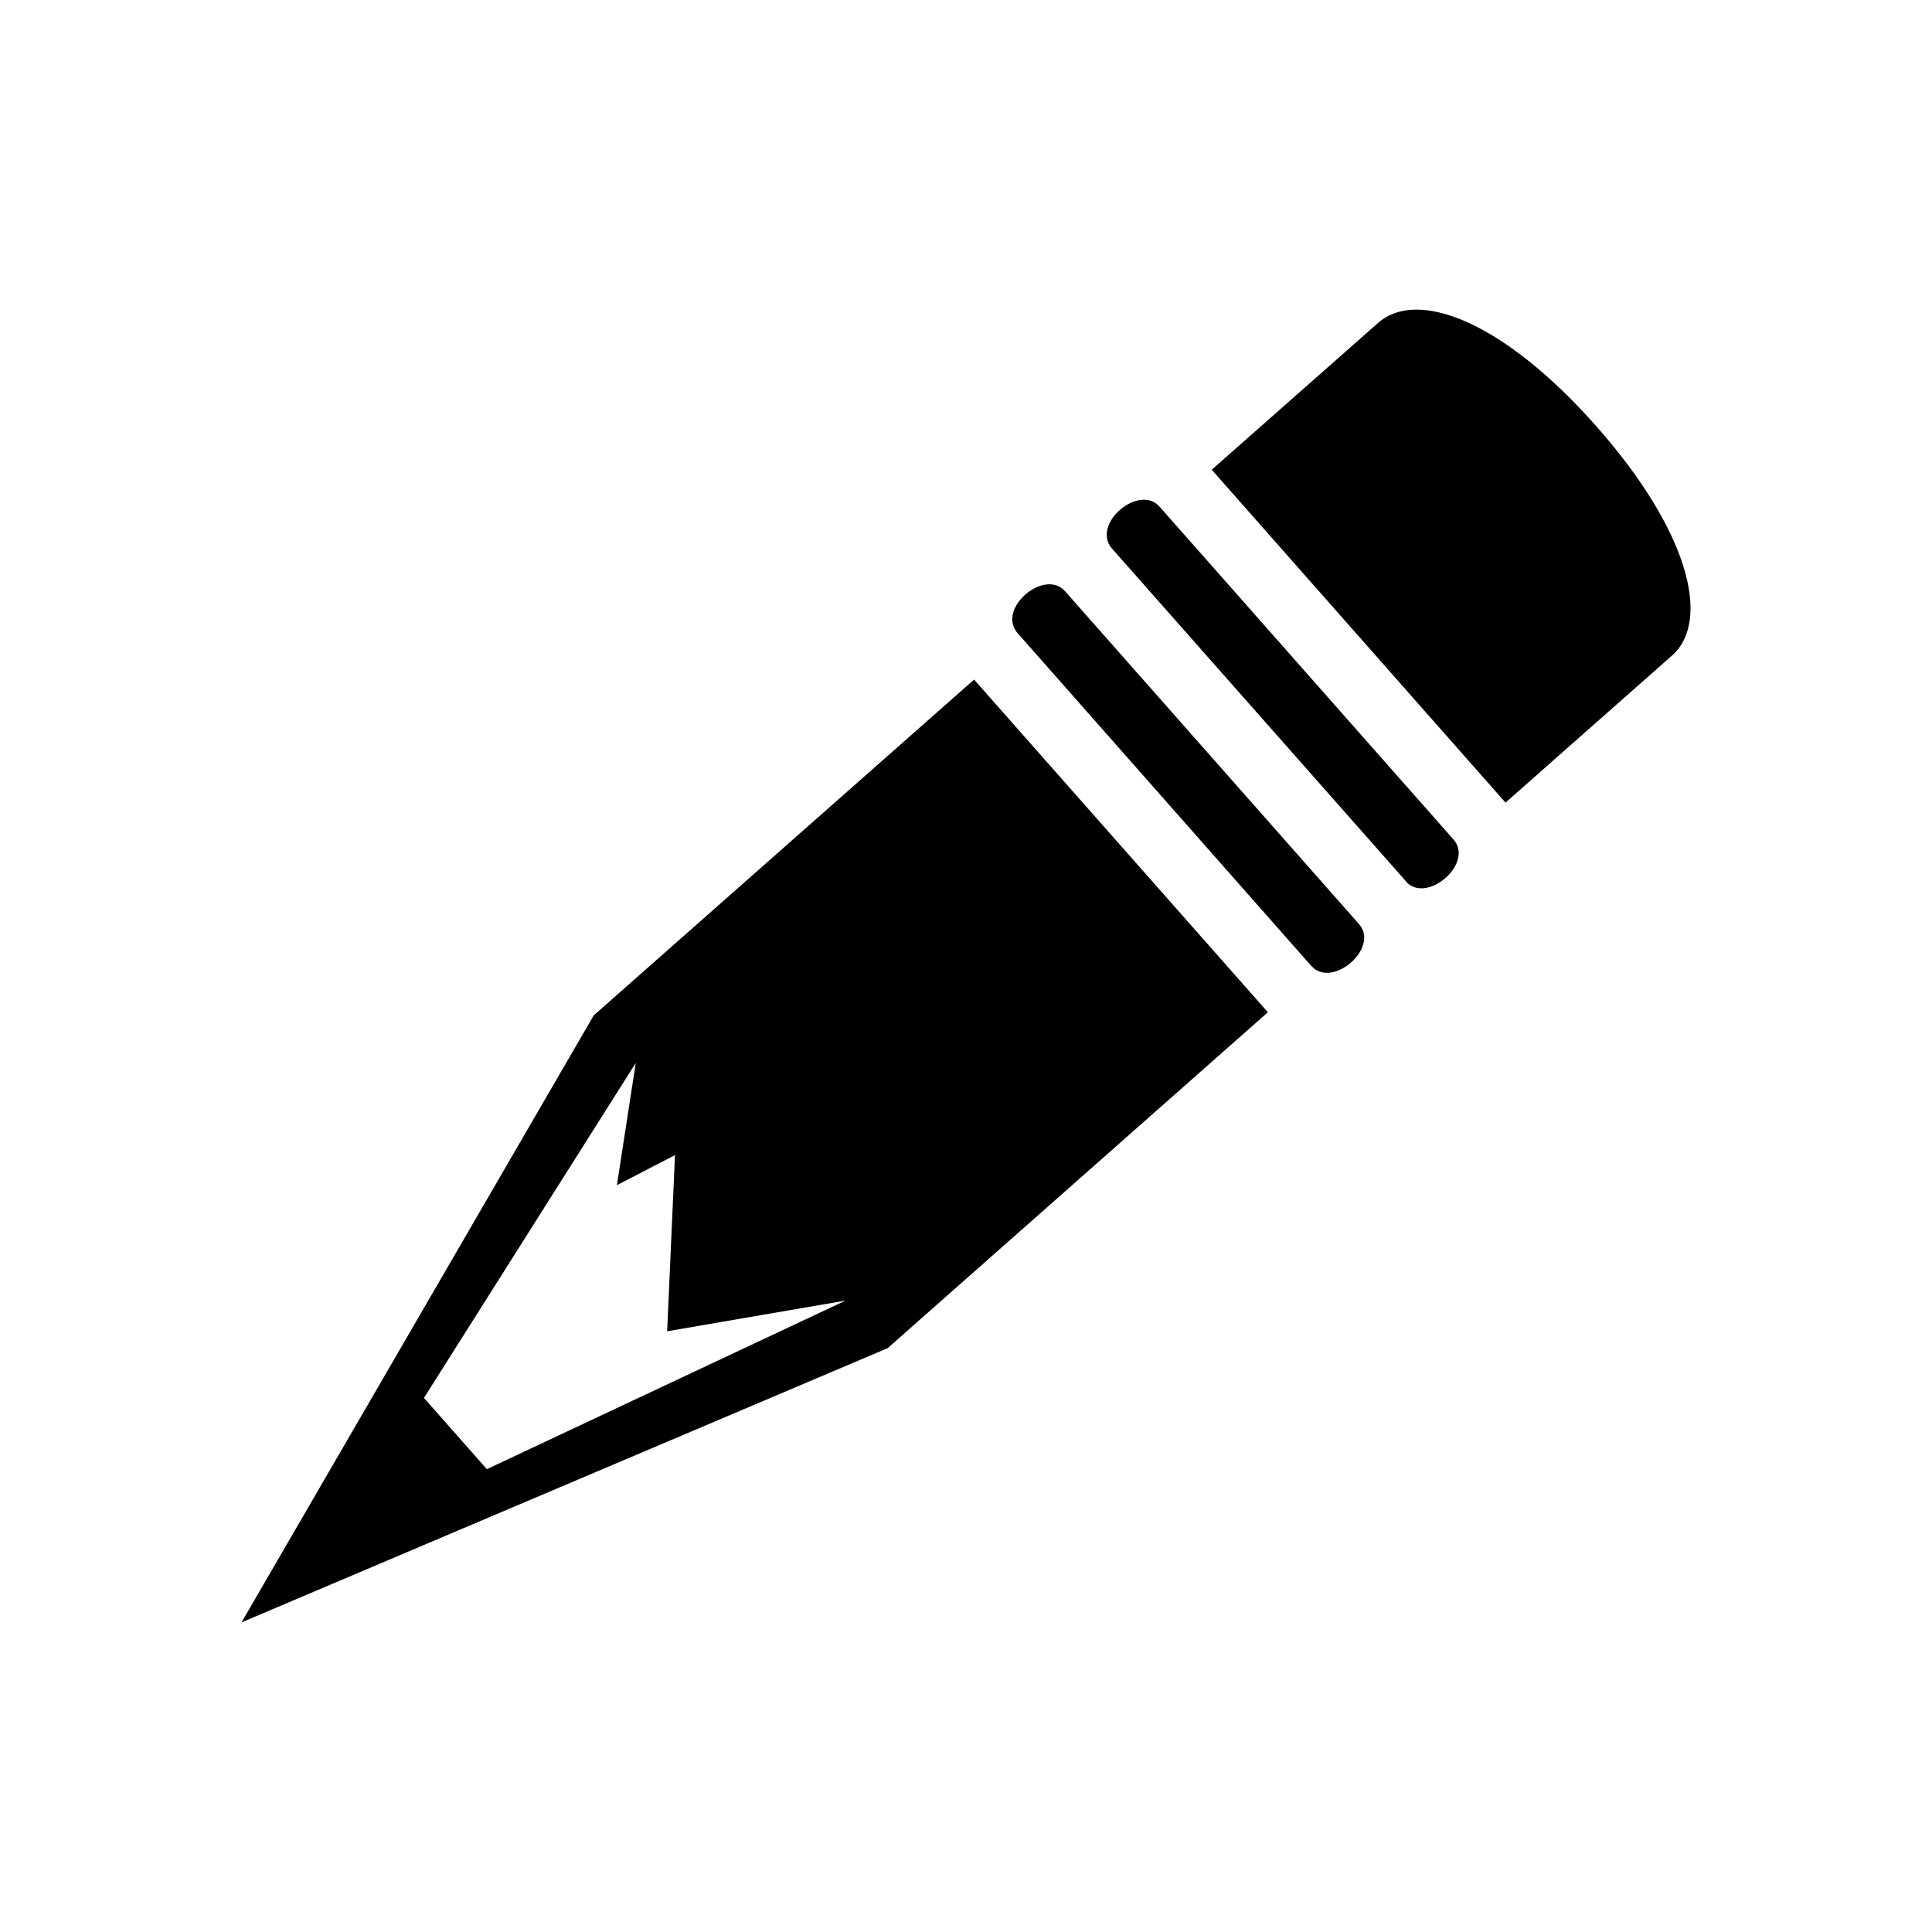 <?xml version="1.0" encoding="utf-8"?><!-- Скачано с сайта svg4.ru / Downloaded from svg4.ru -->
<svg fill="#000000" height="800px" width="800px" id="Layer_1" data-name="Layer 1"
    xmlns="http://www.w3.org/2000/svg" viewBox="0 0 16 16">
    <path class="cls-1" d="M11.413,2.674c.326-.288,1.039-.013,1.807.856.768.869.952,1.611.627,1.899L12.468,6.647,10.035,3.89ZM4.032,12.167l2.97-1.396L5.525,11.025l.065-1.459-.481.249L5.265,8.803,3.511,11.577Zm3.319-1.002L2,13.436,4.917,8.409l3.15-2.781,2.433,2.755Zm4.293-3.866L9.21,4.544c-.178-.201.222-.542.393-.348l2.434,2.756c.175.199-.224.54-.394.348m-.783.7L8.428,5.244c-.178-.201.221-.542.393-.347l2.433,2.755c.176.199-.224.54-.393.348"/>
</svg>